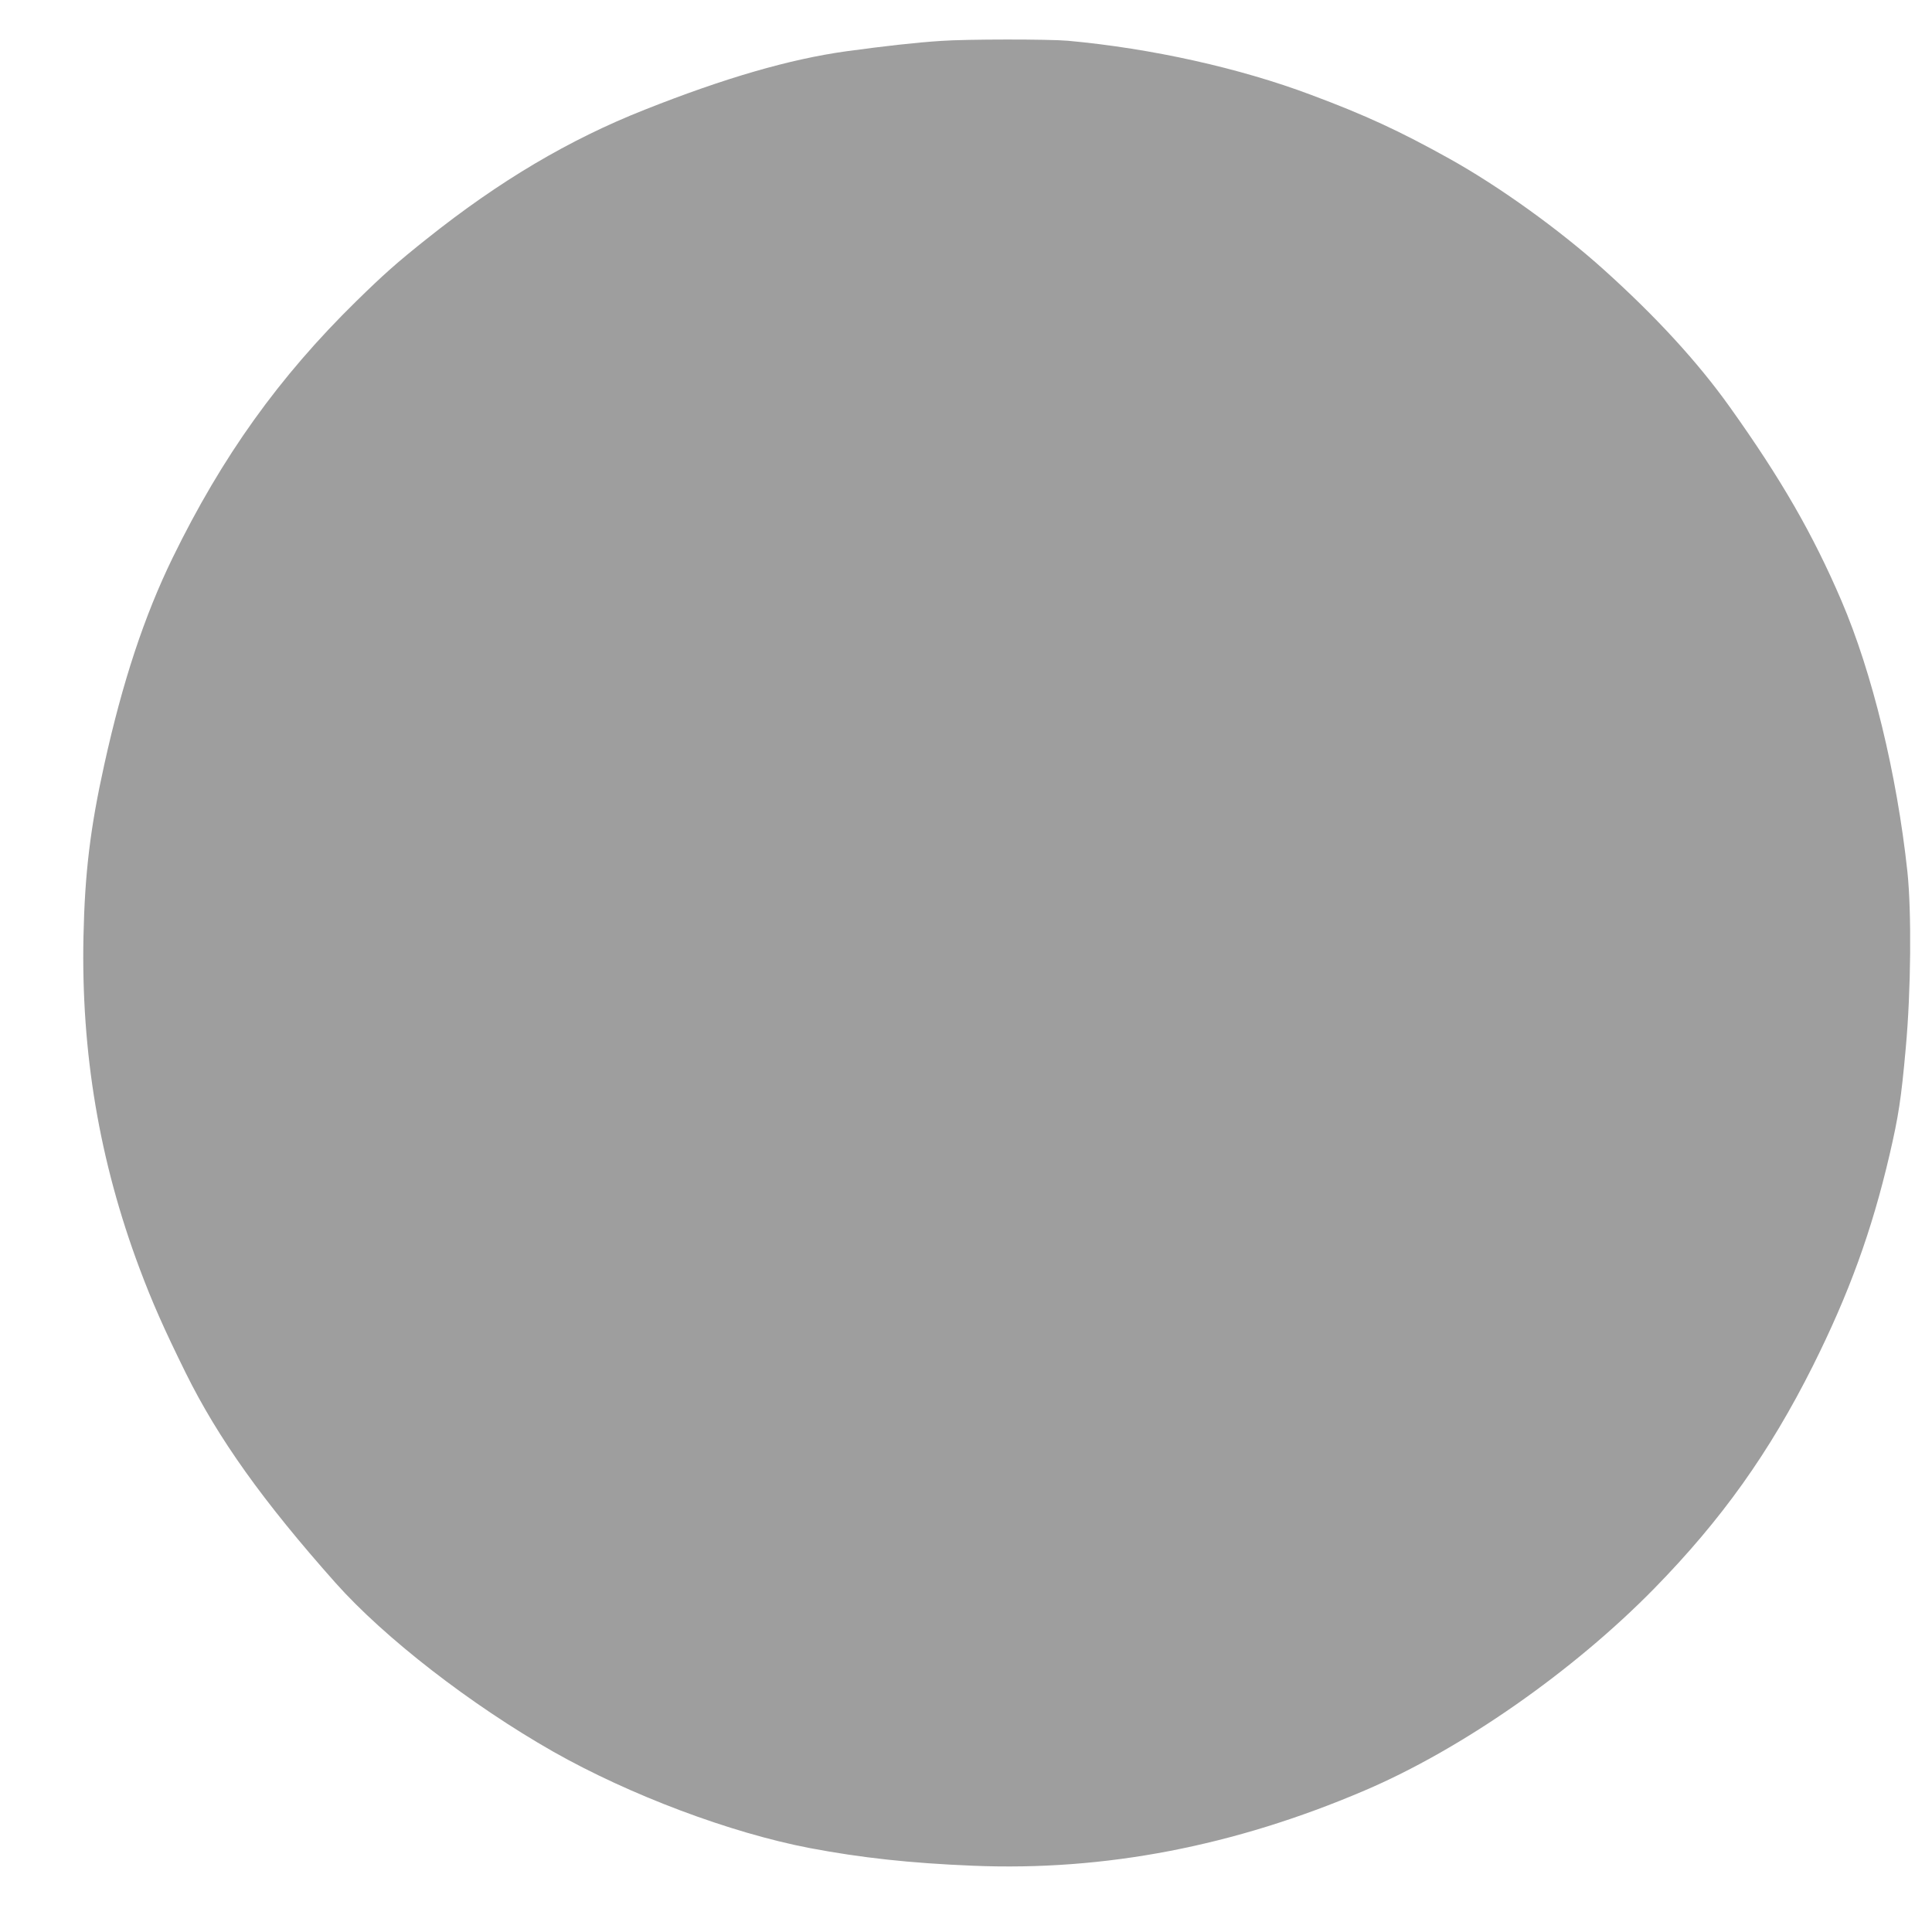 <?xml version="1.0" standalone="no"?>
<!DOCTYPE svg PUBLIC "-//W3C//DTD SVG 20010904//EN"
 "http://www.w3.org/TR/2001/REC-SVG-20010904/DTD/svg10.dtd">
<svg version="1.0" xmlns="http://www.w3.org/2000/svg"
 width="1280pt" height="1280pt" viewBox="0 0 1280 1280"
 preserveAspectRatio="xMidYMid meet">
<g transform="translate(0,1280) scale(0.1,-0.1)"
fill="#9e9e9e" stroke="none">
<path d="M6235 12529 c-170 -11 -372 -34 -630 -69 -373 -52 -802 -176 -1334
-387 -501 -198 -963 -472 -1443 -855 -200 -159 -286 -236 -467 -413 -512 -502
-889 -1028 -1217 -1700 -188 -386 -332 -821 -453 -1370 -93 -420 -129 -718
-138 -1140 -16 -768 105 -1488 372 -2200 84 -224 161 -398 305 -690 215 -435
512 -851 993 -1392 325 -365 897 -808 1442 -1118 508 -288 1173 -538 1700
-639 338 -64 663 -100 1083 -117 869 -36 1729 129 2592 498 643 274 1381 789
1920 1339 446 456 762 899 1050 1473 240 480 391 895 509 1401 59 254 77 370
107 705 35 381 39 905 11 1170 -70 649 -233 1319 -437 1795 -189 441 -399 806
-740 1284 -212 297 -488 598 -835 910 -291 262 -692 551 -1023 735 -327 182
-555 288 -917 423 -471 177 -1053 307 -1610 358 -125 11 -674 11 -840 -1z"/>
</g>
</svg>

